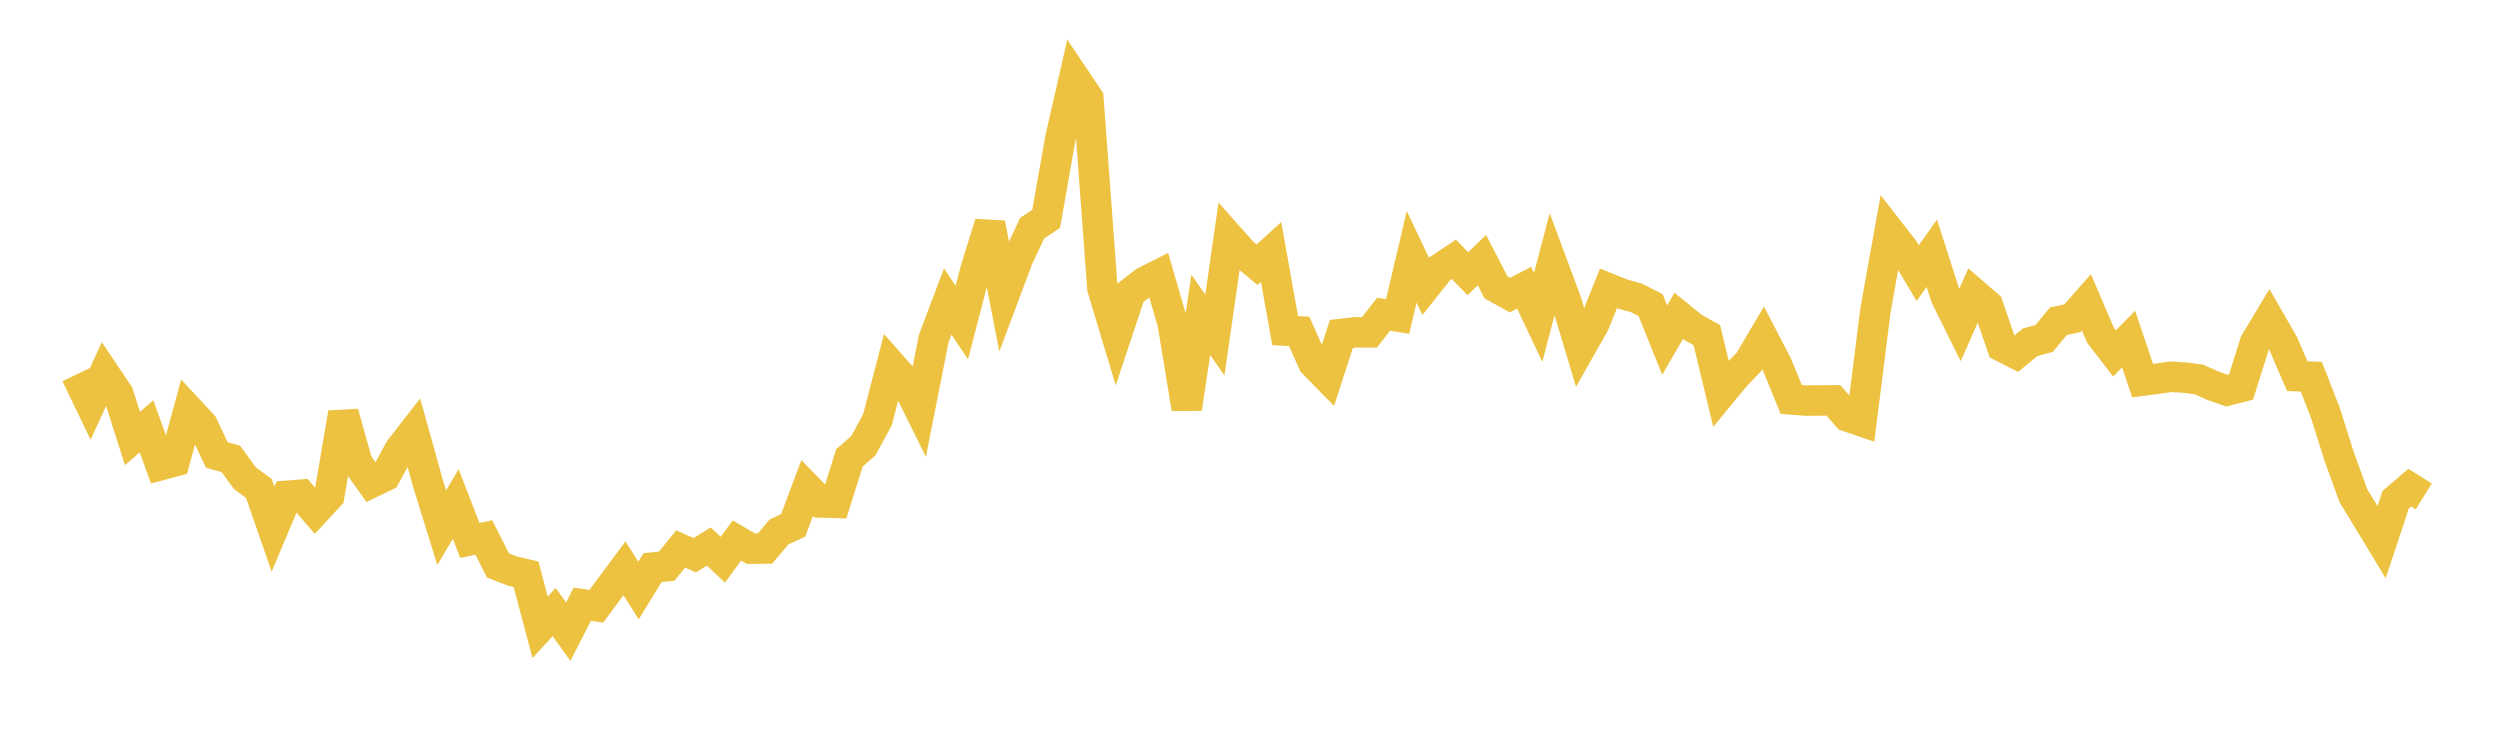 <svg width="164" height="48" xmlns="http://www.w3.org/2000/svg" xmlns:xlink="http://www.w3.org/1999/xlink"><path fill="none" stroke="rgb(237,194,64)" stroke-width="2" d="M5,24.573L5.922,26.495L6.844,24.485L7.766,25.859L8.689,28.764L9.611,27.965L10.533,30.514L11.455,30.267L12.377,26.893L13.299,27.886L14.222,29.848L15.144,30.104L16.066,31.37L16.988,32.05L17.91,34.712L18.832,32.522L19.754,32.453L20.677,33.52L21.599,32.526L22.521,27.088L23.443,30.362L24.365,31.665L25.287,31.218L26.21,29.504L27.132,28.318L28.054,31.637L28.976,34.617L29.898,33.059L30.82,35.45L31.743,35.261L32.665,37.092L33.587,37.454L34.509,37.67L35.431,41.151L36.353,40.15L37.275,41.44L38.198,39.638L39.12,39.77L40.042,38.524L40.964,37.282L41.886,38.74L42.808,37.234L43.731,37.142L44.653,36.015L45.575,36.422L46.497,35.854L47.419,36.718L48.341,35.456L49.263,35.995L50.186,35.981L51.108,34.891L52.03,34.47L52.952,32.012L53.874,32.962L54.796,32.987L55.719,30.041L56.641,29.233L57.563,27.528L58.485,23.981L59.407,25.025L60.329,26.887L61.251,22.22L62.174,19.78L63.096,21.164L64.018,17.61L64.94,14.654L65.862,19.397L66.784,16.94L67.707,14.969L68.629,14.354L69.551,9.126L70.473,5.074L71.395,6.444L72.317,18.905L73.24,21.972L74.162,19.201L75.084,18.489L76.006,18.025L76.928,21.205L77.85,26.804L78.772,20.652L79.695,21.978L80.617,15.559L81.539,16.598L82.461,17.368L83.383,16.526L84.305,21.689L85.228,21.742L86.15,23.808L87.072,24.751L87.994,21.908L88.916,21.8L89.838,21.803L90.76,20.616L91.683,20.766L92.605,16.851L93.527,18.789L94.449,17.629L95.371,17.012L96.293,17.954L97.216,17.065L98.138,18.85L99.06,19.357L99.982,18.873L100.904,20.824L101.826,17.295L102.749,19.773L103.671,22.845L104.593,21.218L105.515,18.919L106.437,19.288L107.359,19.544L108.281,20.018L109.204,22.311L110.126,20.718L111.048,21.468L111.97,21.986L112.892,25.817L113.814,24.696L114.737,23.732L115.659,22.167L116.581,23.944L117.503,26.202L118.425,26.276L119.347,26.272L120.269,26.264L121.192,27.318L122.114,27.633L123.036,20.322L123.958,15.185L124.88,16.368L125.802,17.917L126.725,16.615L127.647,19.479L128.569,21.338L129.491,19.246L130.413,20.042L131.335,22.736L132.257,23.209L133.18,22.451L134.102,22.199L135.024,21.076L135.946,20.878L136.868,19.834L137.79,21.982L138.713,23.181L139.635,22.246L140.557,24.97L141.479,24.85L142.401,24.717L143.323,24.772L144.246,24.89L145.168,25.303L146.09,25.626L147.012,25.388L147.934,22.465L148.856,20.934L149.778,22.537L150.701,24.678L151.623,24.713L152.545,27.08L153.467,29.999L154.389,32.533L155.311,34.038L156.234,35.563L157.156,32.782L158.078,31.991L159,32.564"></path></svg>